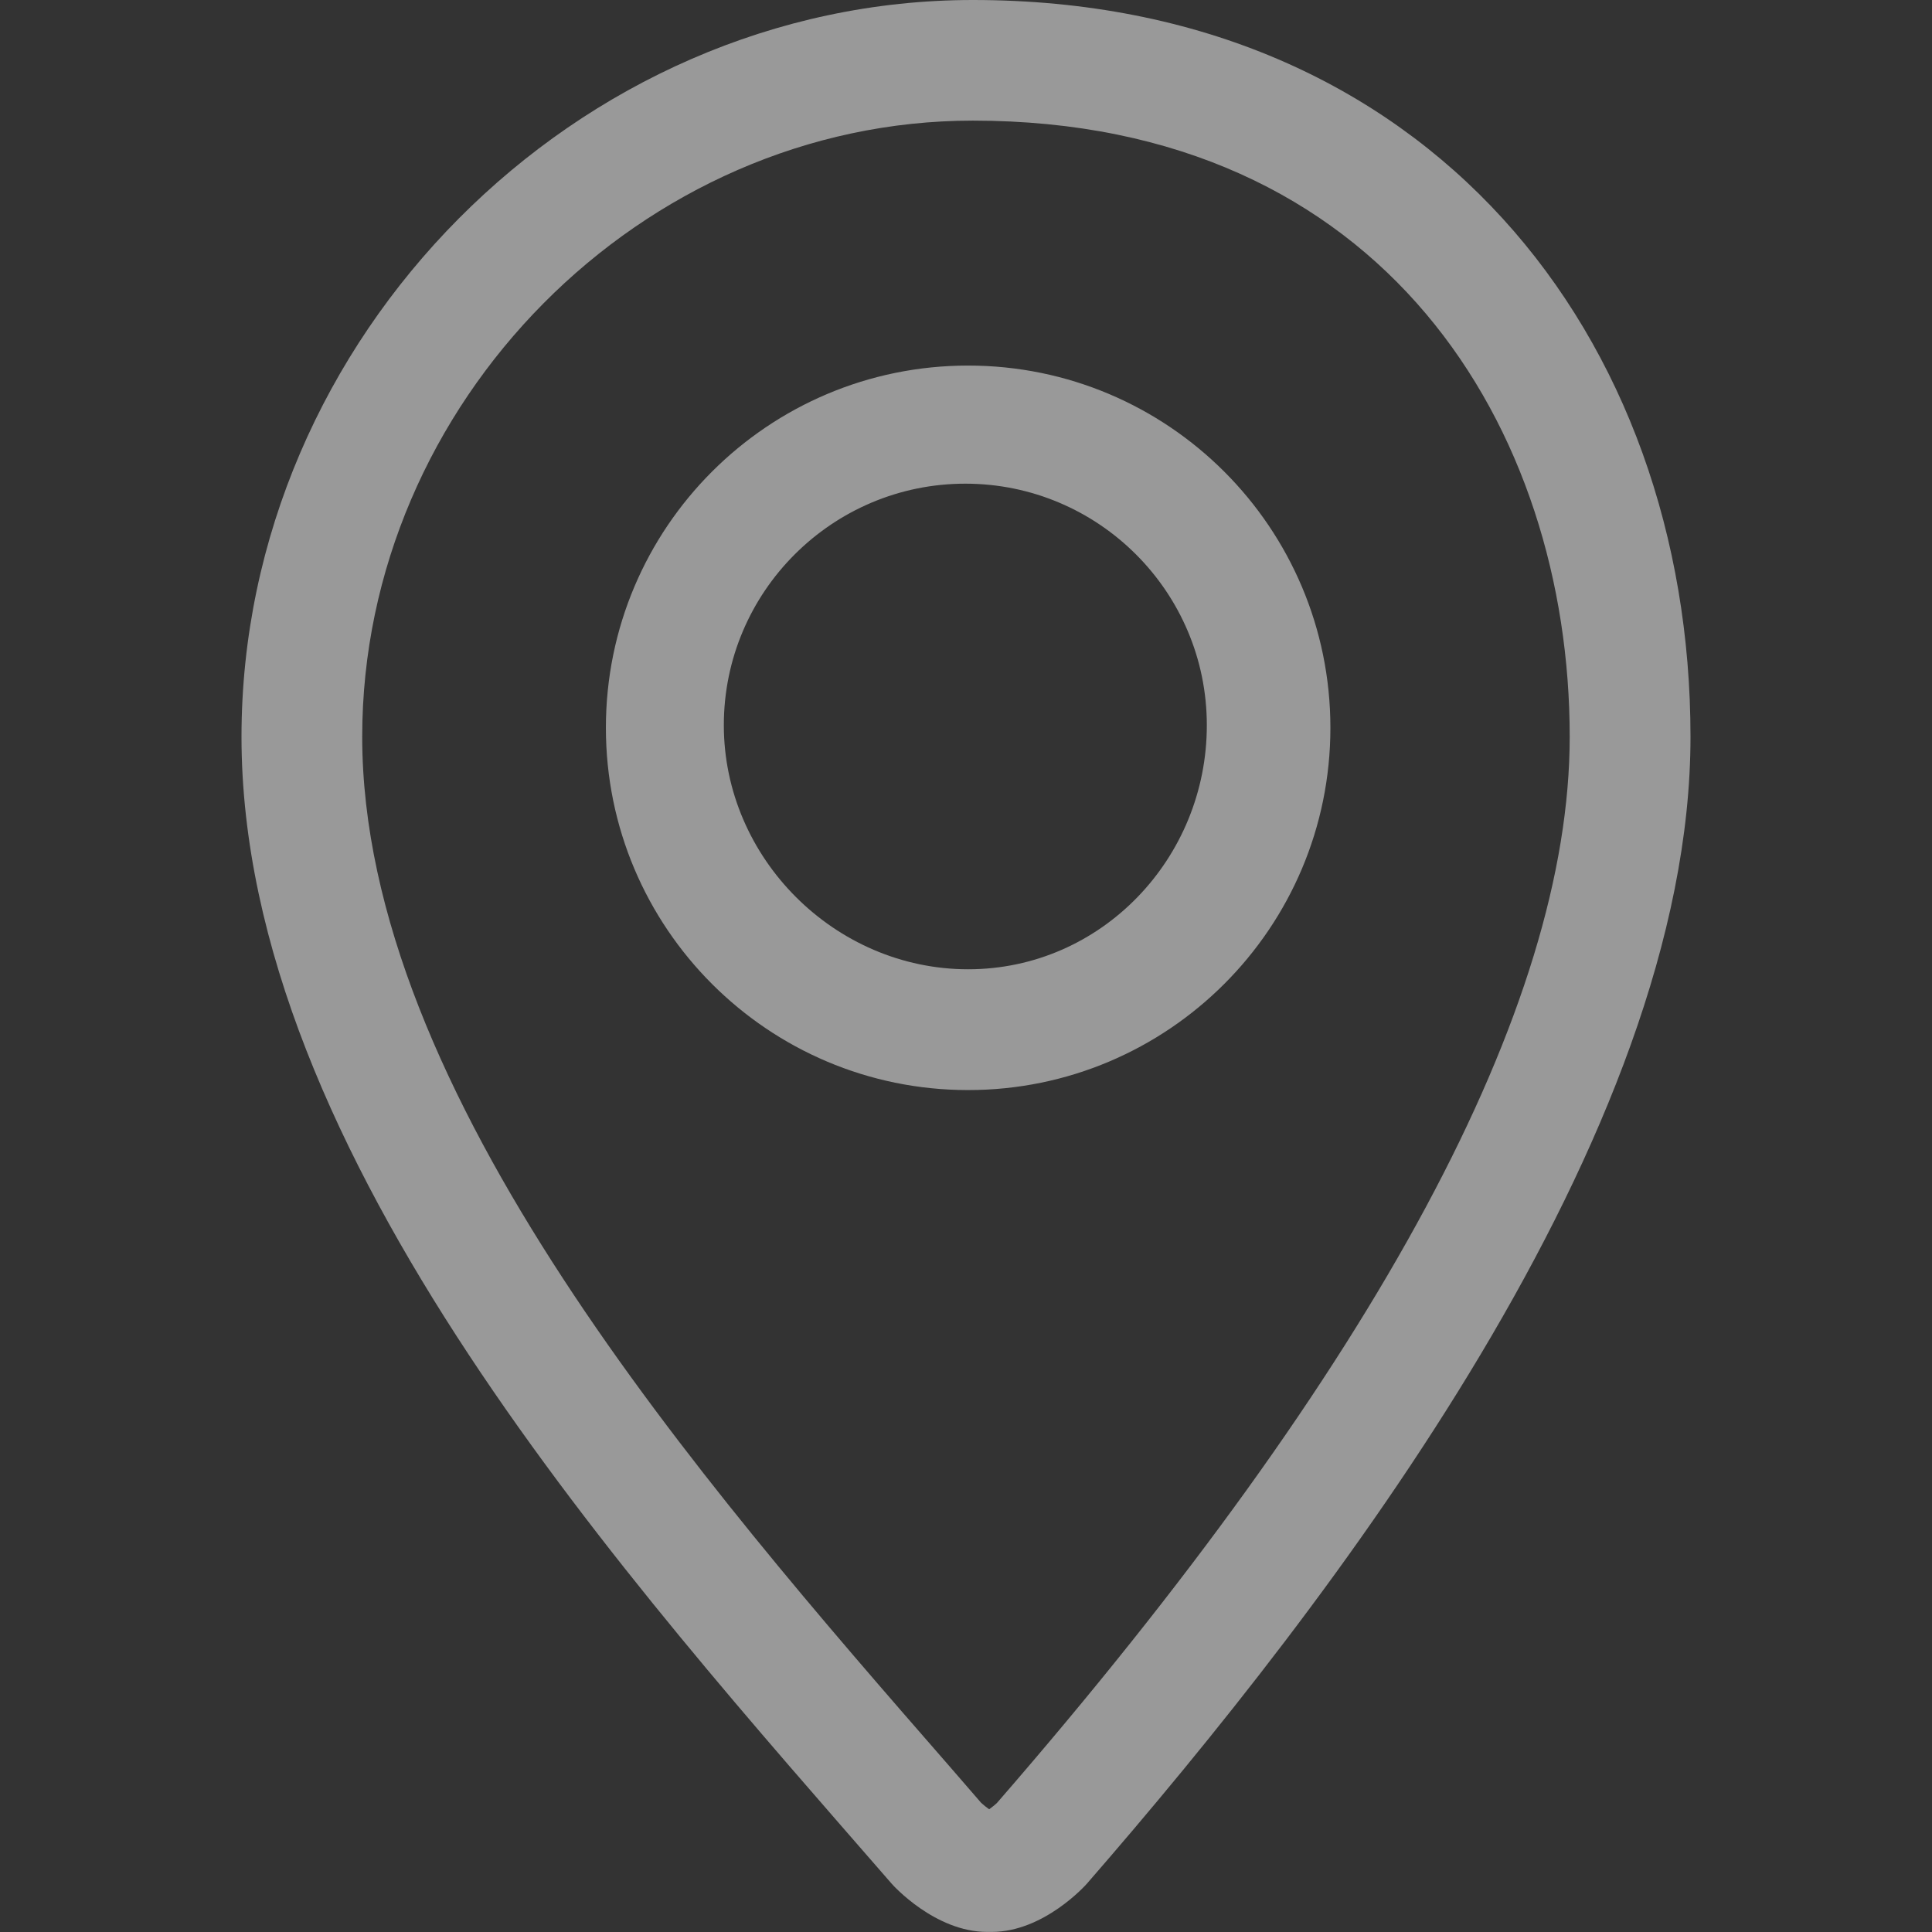 <svg xmlns="http://www.w3.org/2000/svg" width="23" height="23" viewBox="0 0 23 23" fill="none">
  <rect x="0" y="0" width="23" height="23" fill="#333333" stroke="none"/>
  <g clip-path="url(#clip0_189_115251)">
    <path d="M11.582 -0C6.868 -0 2.875 4.016 2.875 8.771C2.875 13.752 7.503 18.846 10.616 22.426C10.628 22.441 11.131 22.999 11.751 22.999H11.806C12.426 22.999 12.925 22.441 12.938 22.426C15.858 19.068 20.125 13.53 20.125 8.771C20.125 4.015 17.011 -0 11.582 -0ZM11.87 21.462C11.845 21.487 11.808 21.515 11.776 21.539C11.743 21.516 11.707 21.487 11.68 21.462L11.305 21.029C8.353 17.644 4.312 13.007 4.312 8.771C4.312 4.795 7.641 1.436 11.581 1.436C16.49 1.436 18.687 5.12 18.687 8.771C18.687 11.986 16.393 16.257 11.87 21.462ZM11.525 4.352C9.144 4.352 7.213 6.282 7.213 8.664C7.213 11.046 9.144 12.977 11.525 12.977C13.906 12.977 15.838 11.046 15.838 8.664C15.838 6.283 13.907 4.352 11.525 4.352ZM11.525 11.539C9.94 11.539 8.617 10.218 8.617 8.633C8.617 7.047 9.907 5.758 11.492 5.758C13.078 5.758 14.367 7.047 14.367 8.633C14.368 10.218 13.111 11.539 11.525 11.539Z" fill="white" fill-opacity="0.5"/>
  </g>
  <defs>
    <clipPath id="clip0_189_115251">
      <rect width="23" height="23" fill="white"/>
    </clipPath>
  </defs>
</svg>